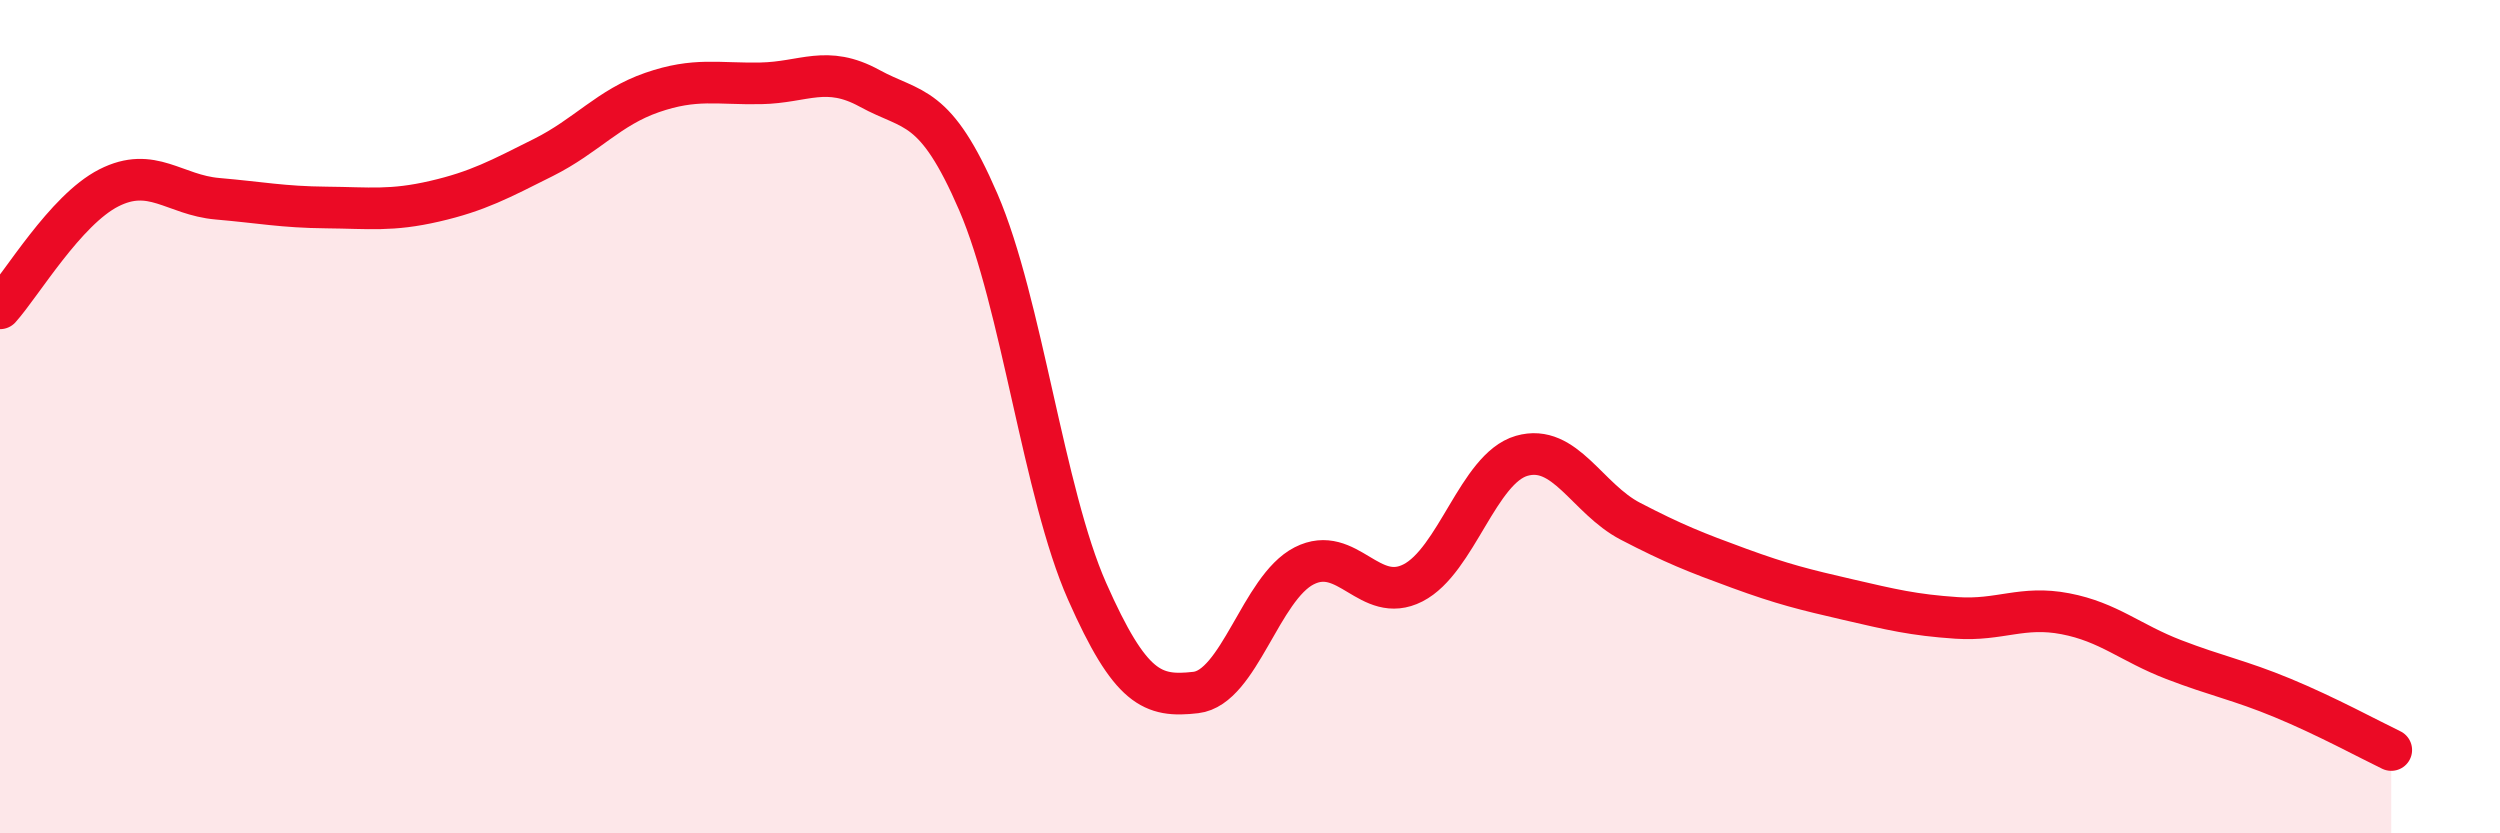 
    <svg width="60" height="20" viewBox="0 0 60 20" xmlns="http://www.w3.org/2000/svg">
      <path
        d="M 0,7.4 C 0.52,6.82 1.57,5.04 2.61,4.51 C 3.65,3.98 4.18,4.68 5.22,4.77 C 6.26,4.86 6.79,4.97 7.83,4.98 C 8.87,4.99 9.39,5.07 10.43,4.83 C 11.47,4.59 12,4.3 13.04,3.78 C 14.08,3.26 14.61,2.58 15.65,2.22 C 16.69,1.86 17.22,2.02 18.26,2 C 19.3,1.98 19.83,1.55 20.87,2.12 C 21.91,2.69 22.44,2.44 23.48,4.85 C 24.52,7.26 25.05,11.84 26.09,14.19 C 27.13,16.54 27.66,16.74 28.7,16.62 C 29.74,16.5 30.26,14.11 31.3,13.58 C 32.34,13.05 32.87,14.52 33.91,13.99 C 34.95,13.46 35.48,11.24 36.52,10.94 C 37.56,10.64 38.09,11.97 39.13,12.51 C 40.17,13.05 40.7,13.26 41.74,13.64 C 42.78,14.02 43.31,14.15 44.35,14.39 C 45.39,14.63 45.92,14.76 46.96,14.83 C 48,14.9 48.53,14.53 49.57,14.73 C 50.61,14.93 51.13,15.43 52.17,15.83 C 53.21,16.23 53.74,16.32 54.78,16.75 C 55.82,17.18 56.87,17.75 57.39,18L57.39 20L0 20Z"
        fill="#EB0A25"
        opacity="0.1"
        stroke-linecap="round"
        stroke-linejoin="round"
      />
      <path
        d="M 0,7.4 C 0.52,6.82 1.57,5.04 2.61,4.51 C 3.65,3.98 4.18,4.68 5.22,4.77 C 6.26,4.86 6.79,4.97 7.83,4.98 C 8.87,4.99 9.39,5.07 10.43,4.83 C 11.47,4.59 12,4.3 13.04,3.78 C 14.08,3.26 14.61,2.58 15.65,2.22 C 16.69,1.86 17.22,2.02 18.26,2 C 19.3,1.98 19.83,1.55 20.87,2.12 C 21.91,2.69 22.44,2.44 23.48,4.85 C 24.52,7.26 25.05,11.84 26.09,14.19 C 27.13,16.54 27.66,16.74 28.7,16.62 C 29.74,16.5 30.26,14.11 31.3,13.58 C 32.34,13.05 32.87,14.52 33.91,13.99 C 34.95,13.46 35.48,11.24 36.52,10.94 C 37.56,10.64 38.09,11.97 39.13,12.51 C 40.17,13.05 40.7,13.26 41.74,13.64 C 42.78,14.02 43.31,14.15 44.35,14.39 C 45.39,14.63 45.92,14.76 46.96,14.83 C 48,14.9 48.53,14.53 49.57,14.73 C 50.61,14.93 51.13,15.43 52.17,15.83 C 53.21,16.23 53.74,16.32 54.78,16.75 C 55.82,17.18 56.87,17.75 57.39,18"
        stroke="#EB0A25"
        stroke-width="1"
        fill="none"
        stroke-linecap="round"
        stroke-linejoin="round"
      />
    </svg>
  